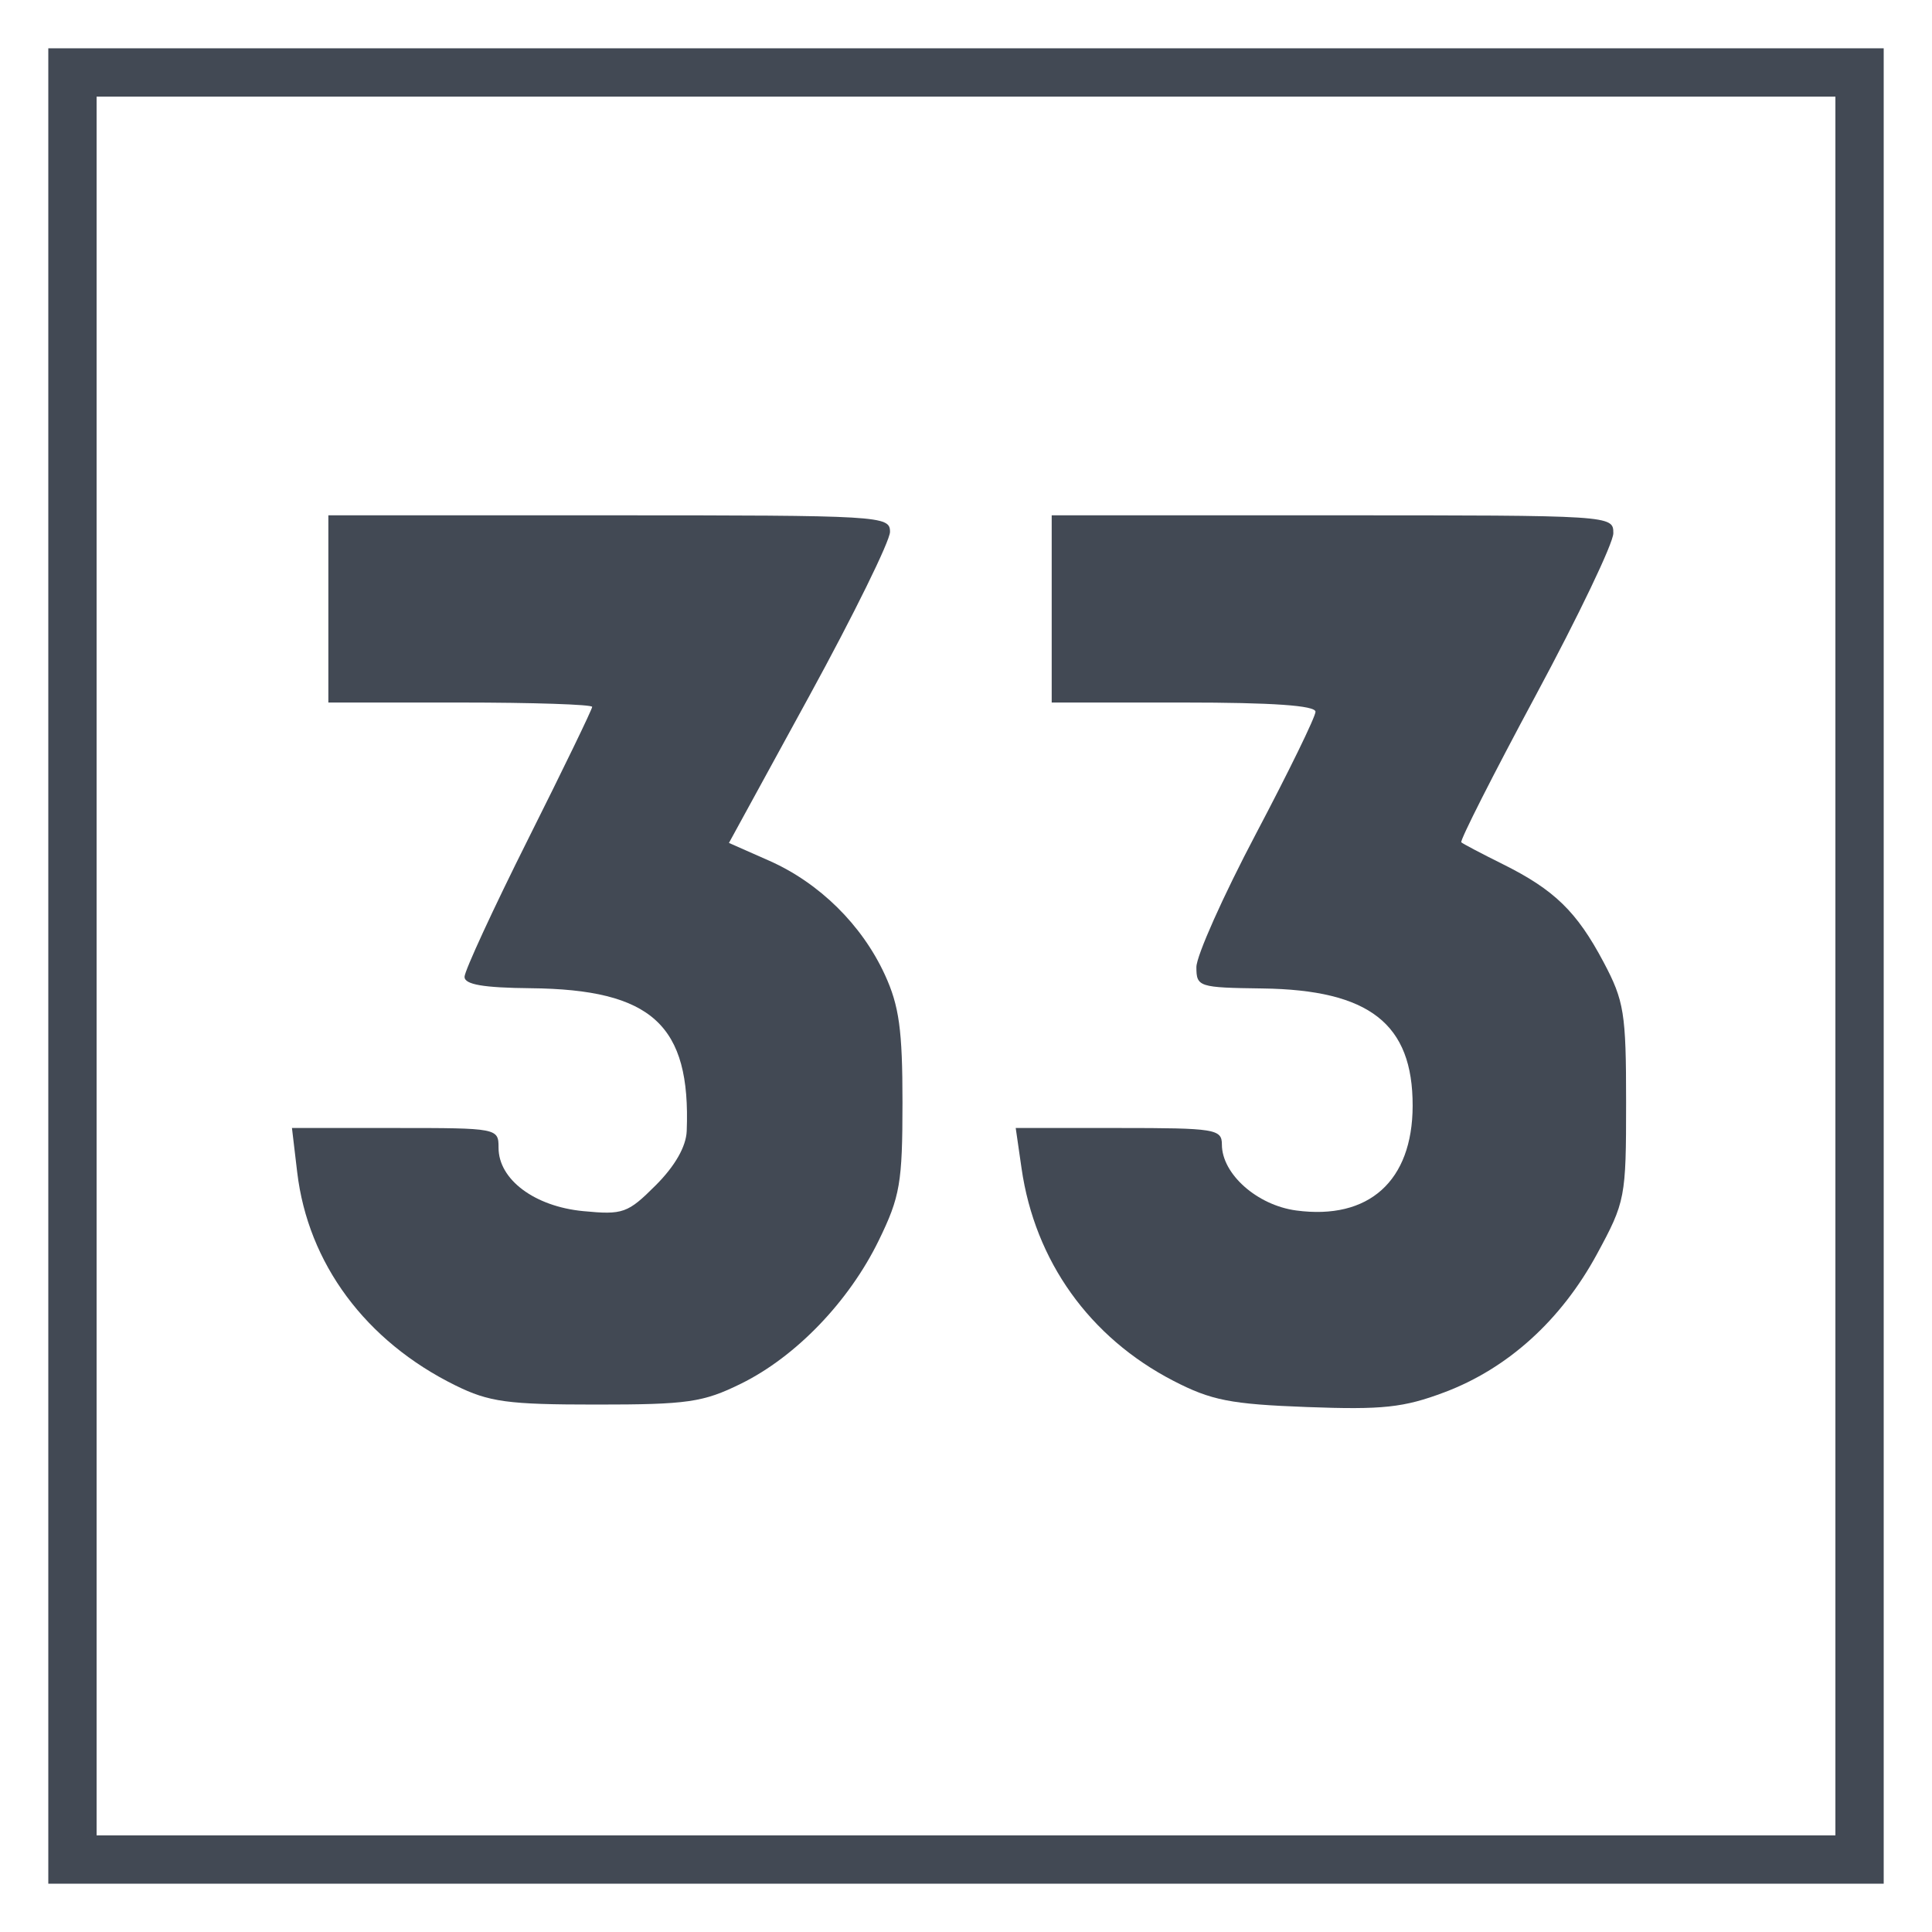<?xml version="1.0" encoding="UTF-8"?> <svg xmlns="http://www.w3.org/2000/svg" width="120" height="120" viewBox="0 0 120 120" fill="none"><rect width="120" height="120" fill="white"></rect><rect x="4.5" y="4.5" width="111" height="111" stroke="#424954" stroke-width="3"></rect><path d="M28.588 43.635H20.395V32.007H37.838C54.756 32.007 55.28 32.037 55.28 33.034C55.28 33.598 53.029 38.177 50.278 43.208L45.276 52.356L47.773 53.459C50.892 54.838 53.537 57.445 54.961 60.543C55.849 62.476 56.056 63.978 56.055 68.477C56.053 73.473 55.906 74.328 54.58 77.048C52.73 80.84 49.436 84.264 46.022 85.944C43.669 87.102 42.709 87.24 37.045 87.24C31.531 87.24 30.386 87.085 28.284 86.049C22.709 83.302 19.131 78.478 18.459 72.805L18.134 70.062H24.55C30.914 70.062 30.966 70.073 30.966 71.292C30.966 73.263 33.201 74.935 36.222 75.225C38.695 75.463 38.99 75.358 40.732 73.617C41.928 72.42 42.616 71.215 42.653 70.248C42.909 63.659 40.494 61.453 32.949 61.38C30.024 61.352 28.853 61.151 28.853 60.674C28.852 60.307 30.636 56.445 32.816 52.092C34.997 47.739 36.781 44.054 36.781 43.905C36.781 43.757 33.094 43.635 28.588 43.635Z" fill="#424954"></path><path d="M73.515 43.635H65.323V32.007H82.765C100.15 32.007 100.207 32.01 100.207 33.12C100.207 33.733 98.039 38.264 95.389 43.19C92.74 48.116 90.659 52.224 90.764 52.318C90.871 52.413 92.028 53.022 93.336 53.672C96.54 55.264 97.936 56.62 99.599 59.756C100.88 62.173 101 62.918 101 68.477C101 74.397 100.953 74.642 99.189 77.896C96.964 81.998 93.656 84.995 89.714 86.478C87.185 87.43 85.882 87.57 81.179 87.394C76.427 87.216 75.233 86.981 72.872 85.76C67.672 83.07 64.281 78.324 63.451 72.573L63.088 70.062H69.491C75.48 70.062 75.894 70.129 75.894 71.09C75.894 72.919 78.081 74.859 80.51 75.185C85.021 75.79 87.732 73.355 87.742 68.689C87.754 63.588 85.06 61.483 78.413 61.395C74.451 61.343 74.312 61.298 74.31 60.071C74.309 59.373 75.973 55.647 78.008 51.791C80.043 47.935 81.708 44.523 81.708 44.208C81.708 43.821 79.047 43.635 73.515 43.635Z" fill="#424954"></path></svg> 